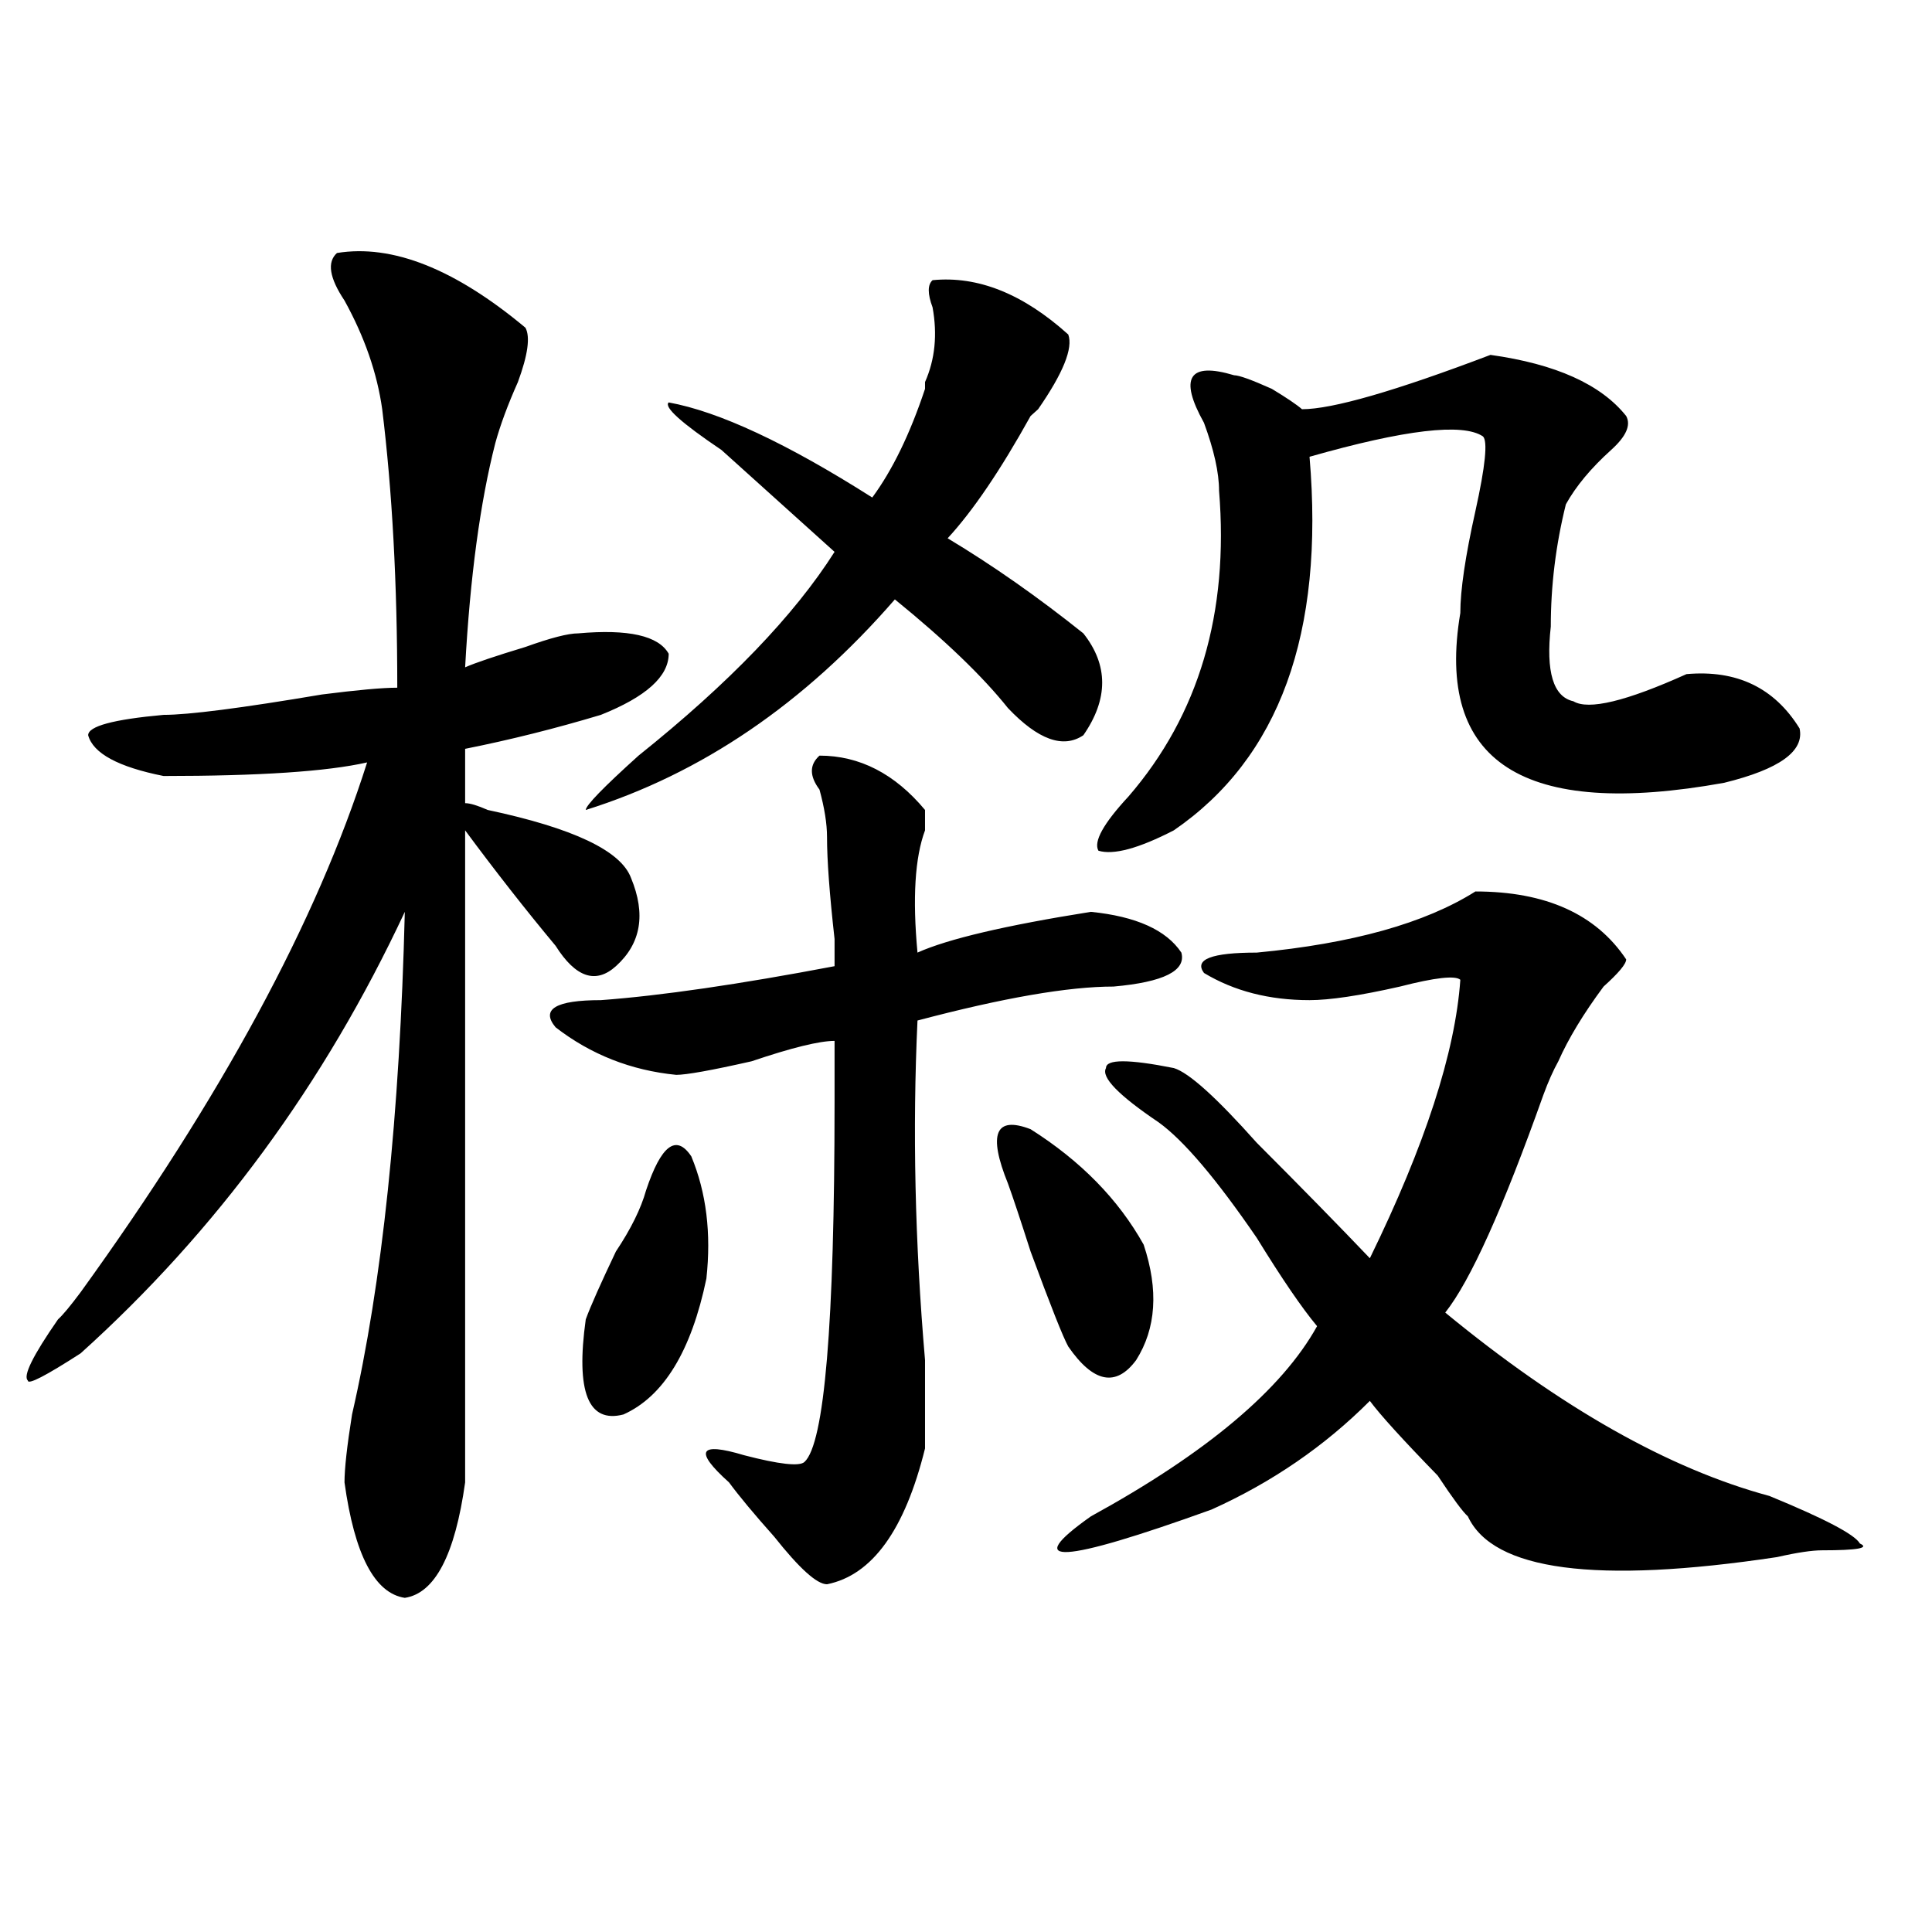 <?xml version="1.0" encoding="utf-8"?>
<!-- Generator: Adobe Illustrator 16.0.0, SVG Export Plug-In . SVG Version: 6.00 Build 0)  -->
<!DOCTYPE svg PUBLIC "-//W3C//DTD SVG 1.1//EN" "http://www.w3.org/Graphics/SVG/1.1/DTD/svg11.dtd">
<svg version="1.1" id="图层_1" xmlns="http://www.w3.org/2000/svg" xmlns:xlink="http://www.w3.org/1999/xlink" x="0px" y="0px"
	 width="1000px" height="1000px" viewBox="0 0 1000 1000" enable-background="new 0 0 1000 1000" xml:space="preserve">
<path d="M174.41,130.953c28.597-4.669,61.096,8.24,97.559,38.672c2.561,4.725,1.28,14.063-3.902,28.125
	c-5.244,11.756-9.146,22.303-11.707,31.641c-7.805,30.487-13.049,69.159-15.609,116.016c5.183-2.307,15.609-5.822,31.219-10.547
	c12.987-4.669,22.072-7.031,27.316-7.031c25.975-2.307,41.584,1.209,46.828,10.547c0,11.756-11.707,22.303-35.121,31.641
	c-23.414,7.031-46.828,12.909-70.242,17.578v28.125c2.561,0,6.463,1.209,11.707,3.516c44.206,9.394,68.9,21.094,74.145,35.156
	c7.805,18.787,5.183,34.003-7.805,45.703c-10.427,9.394-20.854,5.878-31.219-10.547c-15.609-18.731-31.219-38.672-46.828-59.766
	c0,112.5,0,225,0,337.5c-5.244,37.463-15.609,57.403-31.219,59.766c-15.609-2.362-26.036-22.303-31.219-59.766
	c0-7.031,1.28-18.731,3.902-35.156c15.609-67.95,24.694-154.688,27.316-260.156c-41.646,89.1-97.559,165.234-167.801,228.516
	c-18.231,11.756-27.316,16.425-27.316,14.063c-2.622-2.307,2.561-12.854,15.609-31.641c2.561-2.307,6.463-7.031,11.707-14.063
	C114.533,568.1,163.983,476.693,190.02,394.625c-20.854,4.725-55.975,7.031-105.363,7.031c-23.414-4.669-36.463-11.7-39.023-21.094
	c0-4.669,12.987-8.185,39.023-10.547c12.987,0,40.304-3.516,81.949-10.547c18.17-2.307,31.219-3.516,39.023-3.516
	c0-53.888-2.622-101.953-7.805-144.141c-2.622-18.731-9.146-37.463-19.512-56.25C170.508,143.862,169.166,135.678,174.41,130.953z
	 M424.16,391.109c20.792,0,39.023,9.394,54.633,28.125c0,2.362,0,5.878,0,10.547c-5.244,14.063-6.524,35.156-3.902,63.281
	c15.609-7.031,45.486-14.063,89.754-21.094c23.414,2.362,39.023,9.394,46.828,21.094c2.561,9.394-9.146,15.271-35.121,17.578
	c-23.414,0-57.255,5.878-101.461,17.578c-2.622,56.25-1.342,114.862,3.902,175.781c0,23.456,0,38.672,0,45.703
	c-10.427,42.188-27.316,65.588-50.73,70.313c-5.244,0-14.329-8.24-27.316-24.609c-10.427-11.7-18.231-21.094-23.414-28.125
	c-18.231-16.369-15.609-21.094,7.805-14.063c18.17,4.725,28.597,5.878,31.219,3.516c10.365-9.338,15.609-71.466,15.609-186.328
	c0-14.063,0-24.609,0-31.641c-7.805,0-22.134,3.516-42.926,10.547c-20.854,4.725-33.841,7.031-39.023,7.031
	c-23.414-2.307-44.268-10.547-62.438-24.609c-7.805-9.338,0-14.063,23.414-14.063c31.219-2.307,71.522-8.185,120.973-17.578
	c0-2.307,0-7.031,0-14.063c-2.622-23.4-3.902-40.979-3.902-52.734c0-7.031-1.342-15.216-3.902-24.609
	C418.916,401.656,418.916,395.834,424.16,391.109z M334.406,616.109c7.805-23.4,15.609-29.278,23.414-17.578
	c7.805,18.787,10.365,39.881,7.805,63.281c-7.805,37.519-22.134,60.975-42.926,70.313c-18.231,4.725-24.756-11.7-19.512-49.219
	c2.561-7.031,7.805-18.731,15.609-35.156C326.602,636.05,331.784,625.503,334.406,616.109z M482.695,145.016
	c23.414-2.307,46.828,7.031,70.242,28.125c2.561,7.031-2.622,19.94-15.609,38.672l-3.902,3.516
	c-15.609,28.125-29.938,49.219-42.926,63.281c23.414,14.063,46.828,30.487,70.242,49.219c12.987,16.425,12.987,34.003,0,52.734
	c-10.427,7.031-23.414,2.362-39.023-14.063c-13.049-16.369-32.561-35.156-58.535-56.25
	c-46.828,53.943-100.181,90.253-159.996,108.984c0-2.307,9.085-11.7,27.316-28.125c46.828-37.463,80.607-72.619,101.461-105.469
	c-15.609-14.063-35.121-31.641-58.535-52.734c-20.854-14.063-29.938-22.247-27.316-24.609
	c25.975,4.725,61.096,21.094,105.363,49.219c10.365-14.063,19.512-32.794,27.316-56.25v-3.516c5.183-11.7,6.463-24.609,3.902-38.672
	C480.073,152.047,480.073,147.378,482.695,145.016z M521.719,612.594c-10.427-25.763-6.524-35.156,11.707-28.125
	c25.975,16.425,45.486,36.365,58.535,59.766c7.805,23.456,6.463,43.396-3.902,59.766c-10.427,14.063-22.134,11.756-35.121-7.031
	c-2.622-4.669-9.146-21.094-19.512-49.219C528.182,631.381,524.279,619.625,521.719,612.594z M763.664,461.422
	c36.401,0,62.438,11.756,78.047,35.156c0,2.362-3.902,7.031-11.707,14.063c-10.427,14.063-18.231,26.972-23.414,38.672
	c-2.622,4.725-5.244,10.547-7.805,17.578c-20.854,58.612-37.743,96.131-50.73,112.5c59.815,49.219,115.729,80.859,167.801,94.922
	c28.597,11.756,44.206,19.94,46.828,24.609c5.183,2.362-1.342,3.516-19.512,3.516c-5.244,0-13.049,1.153-23.414,3.516
	c-93.656,14.063-147.009,7.031-159.996-21.094c-2.622-2.307-7.805-9.338-15.609-21.094c-18.231-18.731-29.938-31.641-35.121-38.672
	c-23.414,23.456-50.73,42.188-81.949,56.25c-78.047,28.125-98.9,29.278-62.438,3.516c59.815-32.794,98.839-65.588,117.07-98.438
	c-7.805-9.338-18.231-24.609-31.219-45.703c-20.854-30.432-37.743-50.372-50.73-59.766c-20.854-14.063-29.938-23.4-27.316-28.125
	c0-4.669,11.707-4.669,35.121,0c7.805,2.362,22.072,15.271,42.926,38.672c23.414,23.456,42.926,43.396,58.535,59.766
	c28.597-58.557,44.206-106.622,46.828-144.141c-2.622-2.307-13.049-1.153-31.219,3.516c-20.854,4.725-36.463,7.031-46.828,7.031
	c-20.854,0-39.023-4.669-54.633-14.063c-5.244-7.031,3.902-10.547,27.316-10.547C699.885,488.394,737.628,477.847,763.664,461.422z
	 M771.469,183.688c33.779,4.725,57.193,15.271,70.242,31.641c2.561,4.725,0,10.547-7.805,17.578
	c-10.427,9.394-18.231,18.787-23.414,28.125c-5.244,21.094-7.805,42.188-7.805,63.281c-2.622,23.456,1.28,36.365,11.707,38.672
	c7.805,4.725,27.316,0,58.535-14.063c25.975-2.307,45.486,7.031,58.535,28.125c2.561,11.756-10.427,21.094-39.023,28.125
	c-104.083,18.787-149.631-10.547-136.582-87.891c0-11.7,2.561-29.278,7.805-52.734c5.183-23.4,6.463-36.31,3.902-38.672
	c-10.427-7.031-40.365-3.516-89.754,10.547c7.805,91.406-15.609,155.896-70.242,193.359c-18.231,9.394-31.219,12.909-39.023,10.547
	c-2.622-4.669,2.561-14.063,15.609-28.125c36.401-42.188,52.011-94.922,46.828-158.203c0-9.338-2.622-21.094-7.805-35.156
	c-13.049-23.4-7.805-31.641,15.609-24.609c2.561,0,9.085,2.362,19.512,7.031c7.805,4.725,12.987,8.24,15.609,10.547
	C689.52,211.813,722.019,202.475,771.469,183.688z"/>
</svg>
